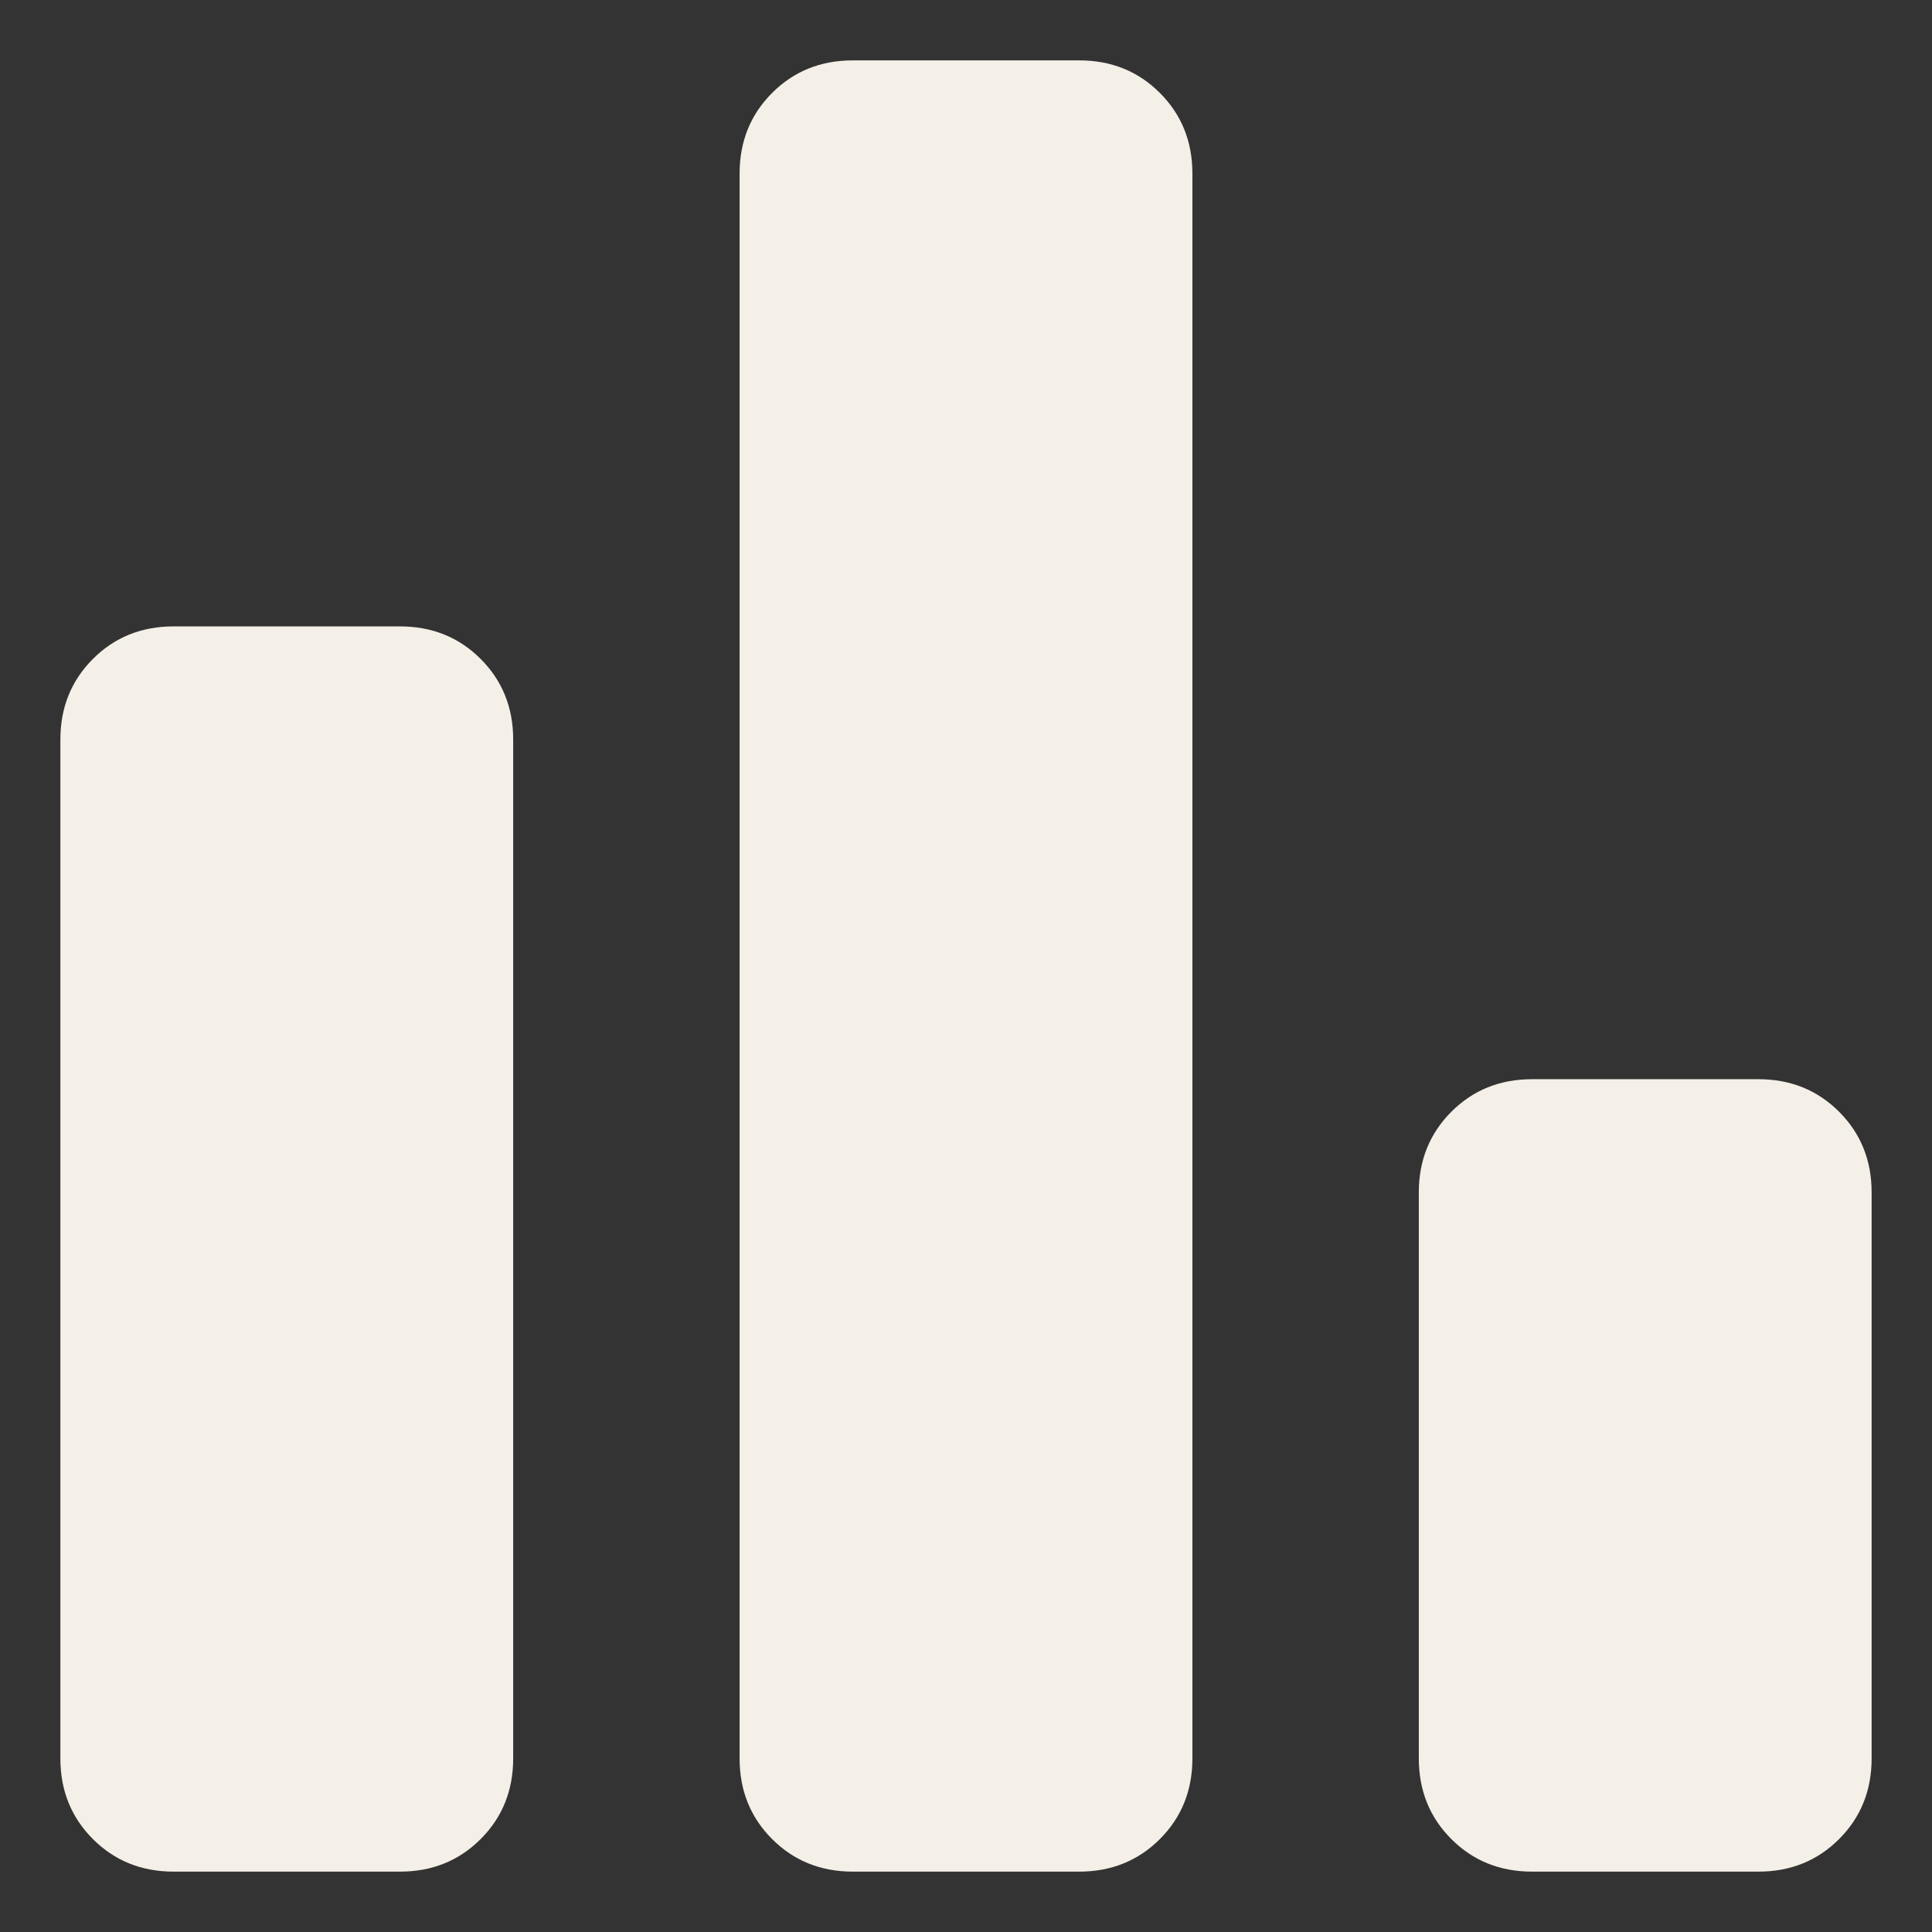 <svg width="32" height="32" viewBox="0 0 32 32" fill="none" xmlns="http://www.w3.org/2000/svg">
<rect x="0" y="0" width="32" height="32" fill="#333333" stroke="none"/>
<path d="M25.375 31C24.844 31 24.398 30.82 24.039 30.461C23.68 30.102 23.5 29.656 23.5 29.125V19.75C23.5 19.219 23.68 18.773 24.039 18.414C24.398 18.055 24.844 17.875 25.375 17.875H29.125C29.656 17.875 30.102 18.055 30.461 18.414C30.82 18.773 31 19.219 31 19.75V29.125C31 29.656 30.82 30.102 30.461 30.461C30.102 30.82 29.656 31 29.125 31H25.375ZM14.125 31C13.594 31 13.148 30.82 12.789 30.461C12.43 30.102 12.25 29.656 12.25 29.125V2.875C12.25 2.344 12.43 1.898 12.789 1.539C13.148 1.18 13.594 1 14.125 1H17.875C18.406 1 18.852 1.18 19.211 1.539C19.57 1.898 19.75 2.344 19.75 2.875V29.125C19.75 29.656 19.57 30.102 19.211 30.461C18.852 30.82 18.406 31 17.875 31H14.125ZM2.875 31C2.344 31 1.898 30.82 1.539 30.461C1.18 30.102 1 29.656 1 29.125V12.25C1 11.719 1.18 11.273 1.539 10.914C1.898 10.555 2.344 10.375 2.875 10.375H6.625C7.156 10.375 7.602 10.555 7.961 10.914C8.32 11.273 8.5 11.719 8.5 12.25V29.125C8.5 29.656 8.32 30.102 7.961 30.461C7.602 30.82 7.156 31 6.625 31H2.875Z" fill="#F5F0E7"/>
</svg>
